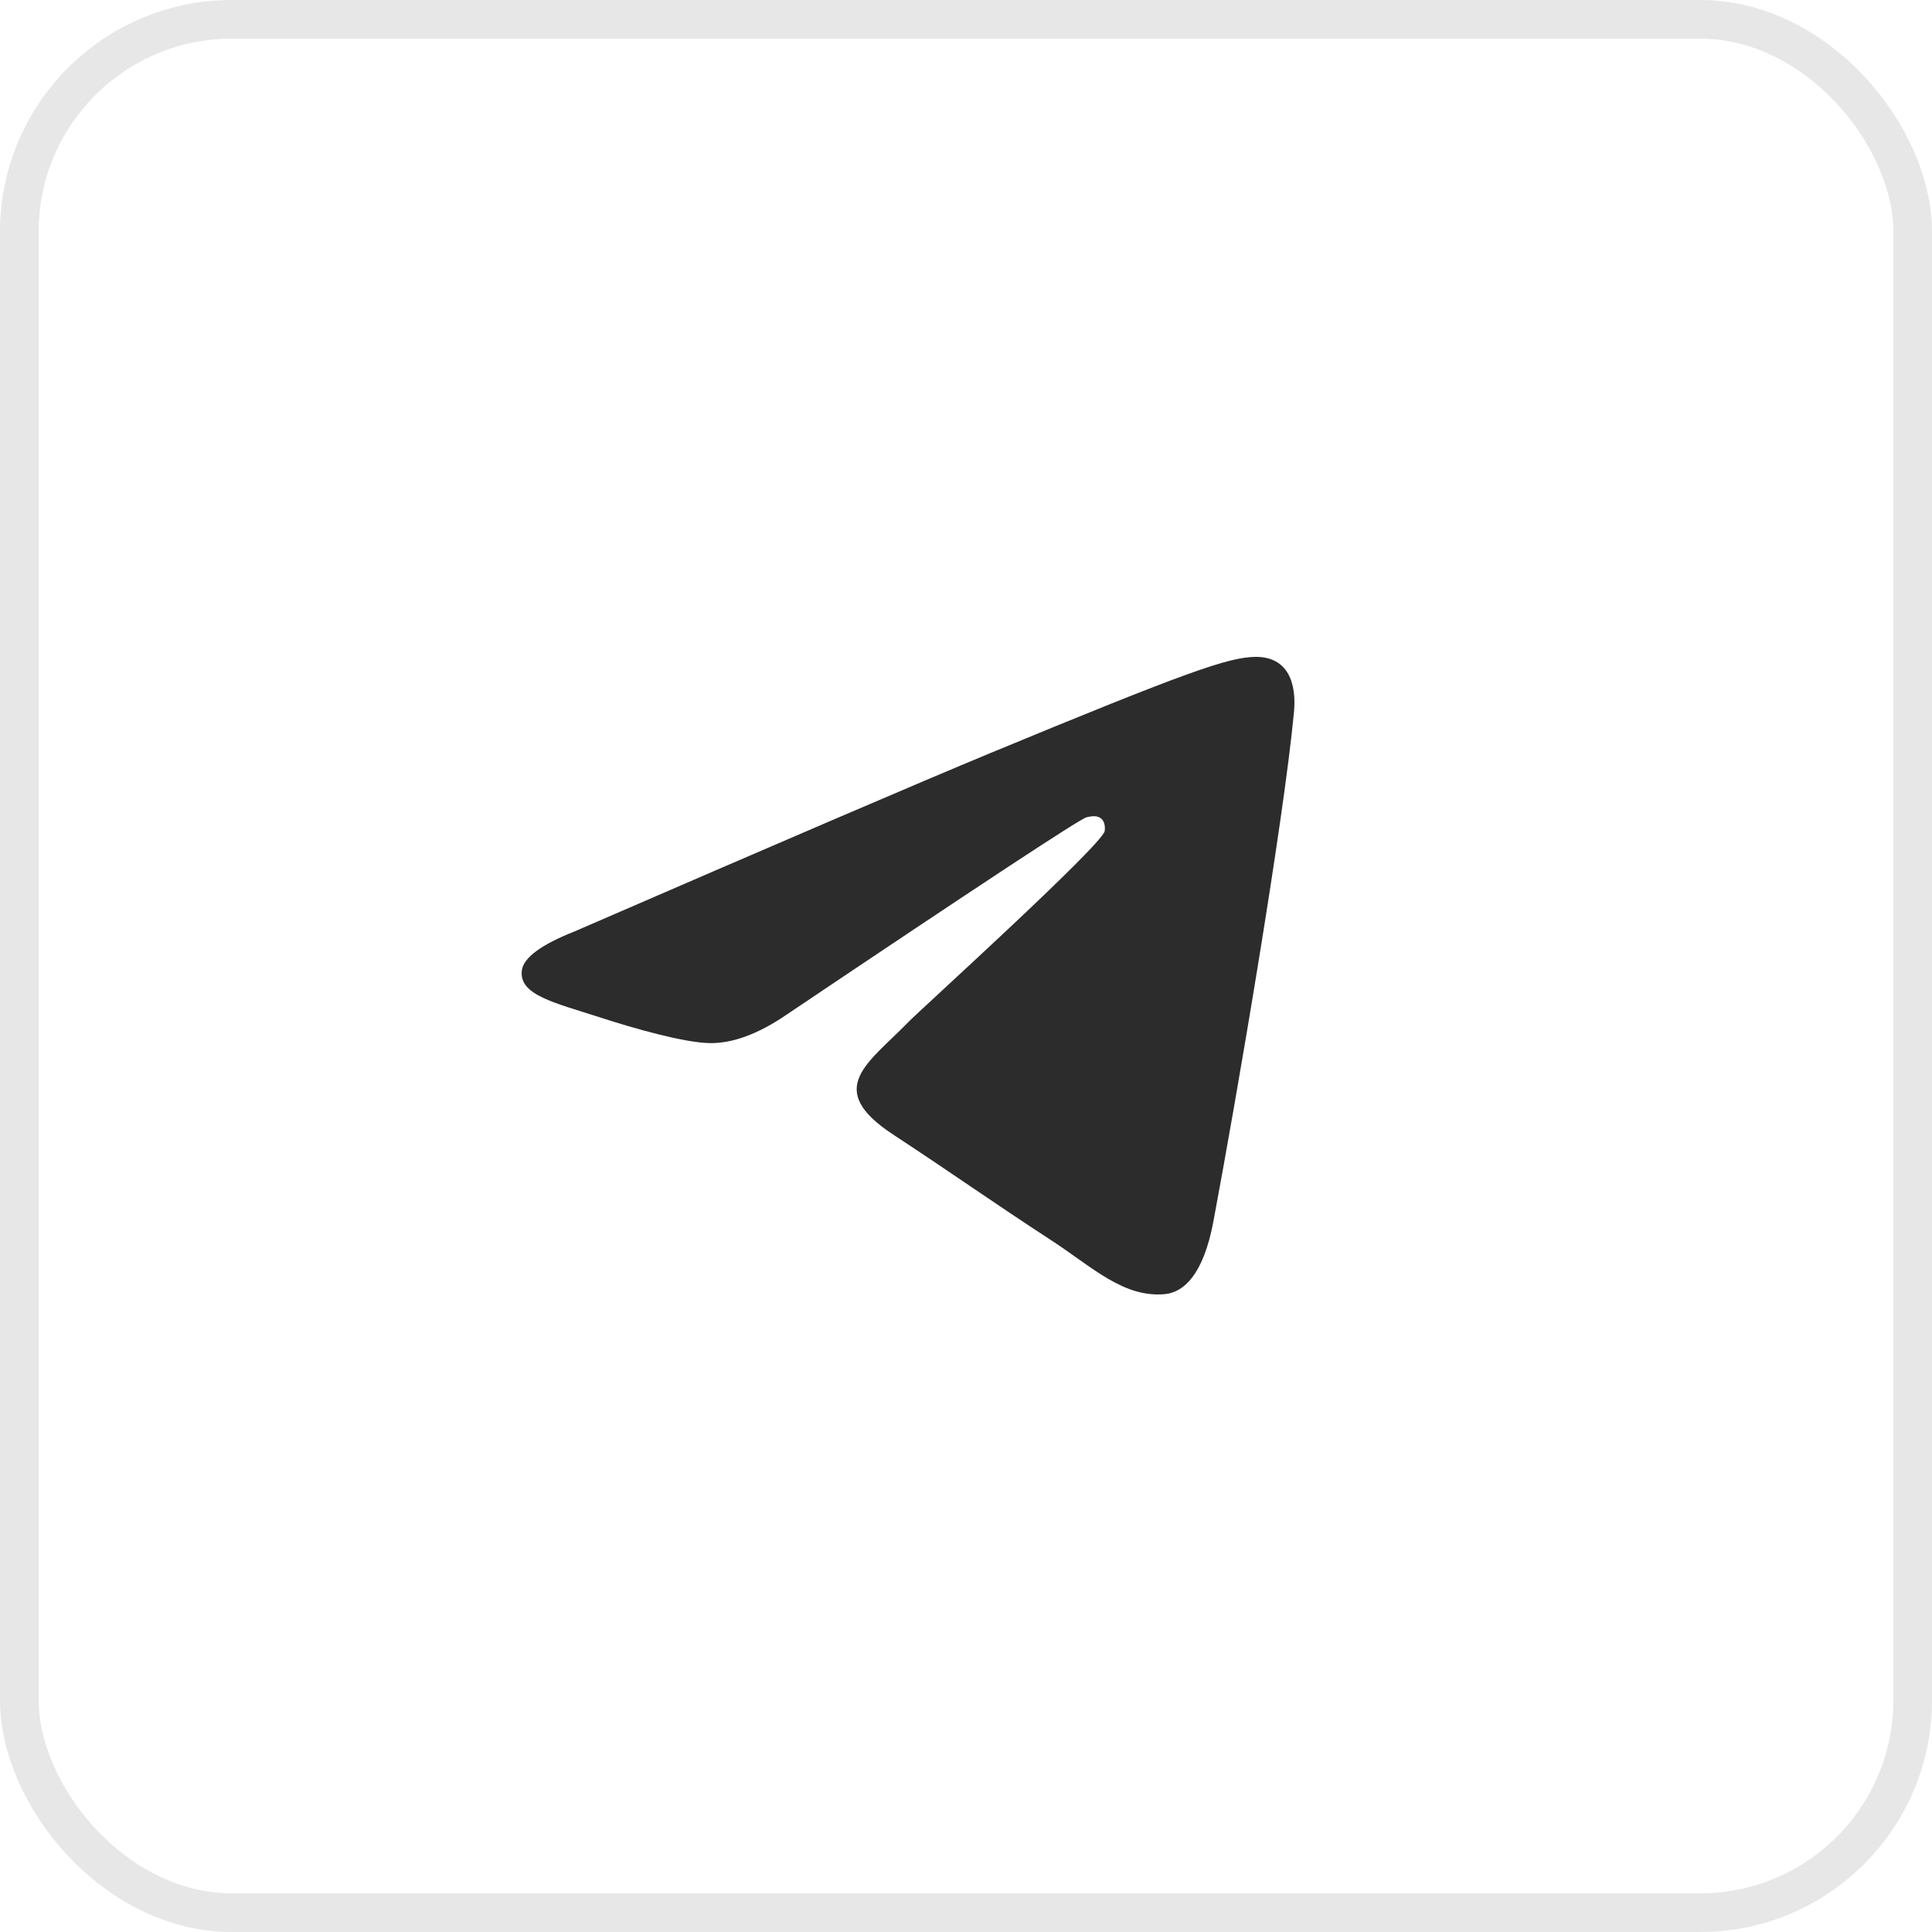 <?xml version="1.0" encoding="UTF-8"?> <svg xmlns="http://www.w3.org/2000/svg" width="100" height="100" viewBox="0 0 100 100" fill="none"><rect x="1" y="1" width="98" height="98" rx="11" stroke="#E7E7E7" stroke-width="2"></rect><path fill-rule="evenodd" clip-rule="evenodd" d="M66.975 36.869C66.422 42.665 64.022 56.734 62.804 63.226C62.289 65.975 61.27 66.895 60.288 66.984C58.149 67.179 56.525 65.575 54.454 64.225C51.213 62.111 49.381 60.794 46.236 58.729C42.599 56.343 44.956 55.032 47.027 52.89C47.571 52.328 56.992 43.795 57.176 43.022C57.197 42.924 57.222 42.564 57.004 42.374C56.786 42.185 56.47 42.249 56.243 42.301C55.918 42.374 50.741 45.781 40.709 52.521C39.239 53.526 37.907 54.015 36.713 53.99C35.4 53.963 32.871 53.251 30.99 52.64C28.685 51.894 26.85 51.497 27.01 50.232C27.093 49.572 28.004 48.897 29.747 48.207C40.482 43.551 47.641 40.48 51.222 38.995C61.451 34.761 63.574 34.025 64.962 34C66.698 33.976 67.116 35.403 66.975 36.869Z" fill="#2C2C2C"></path></svg> 